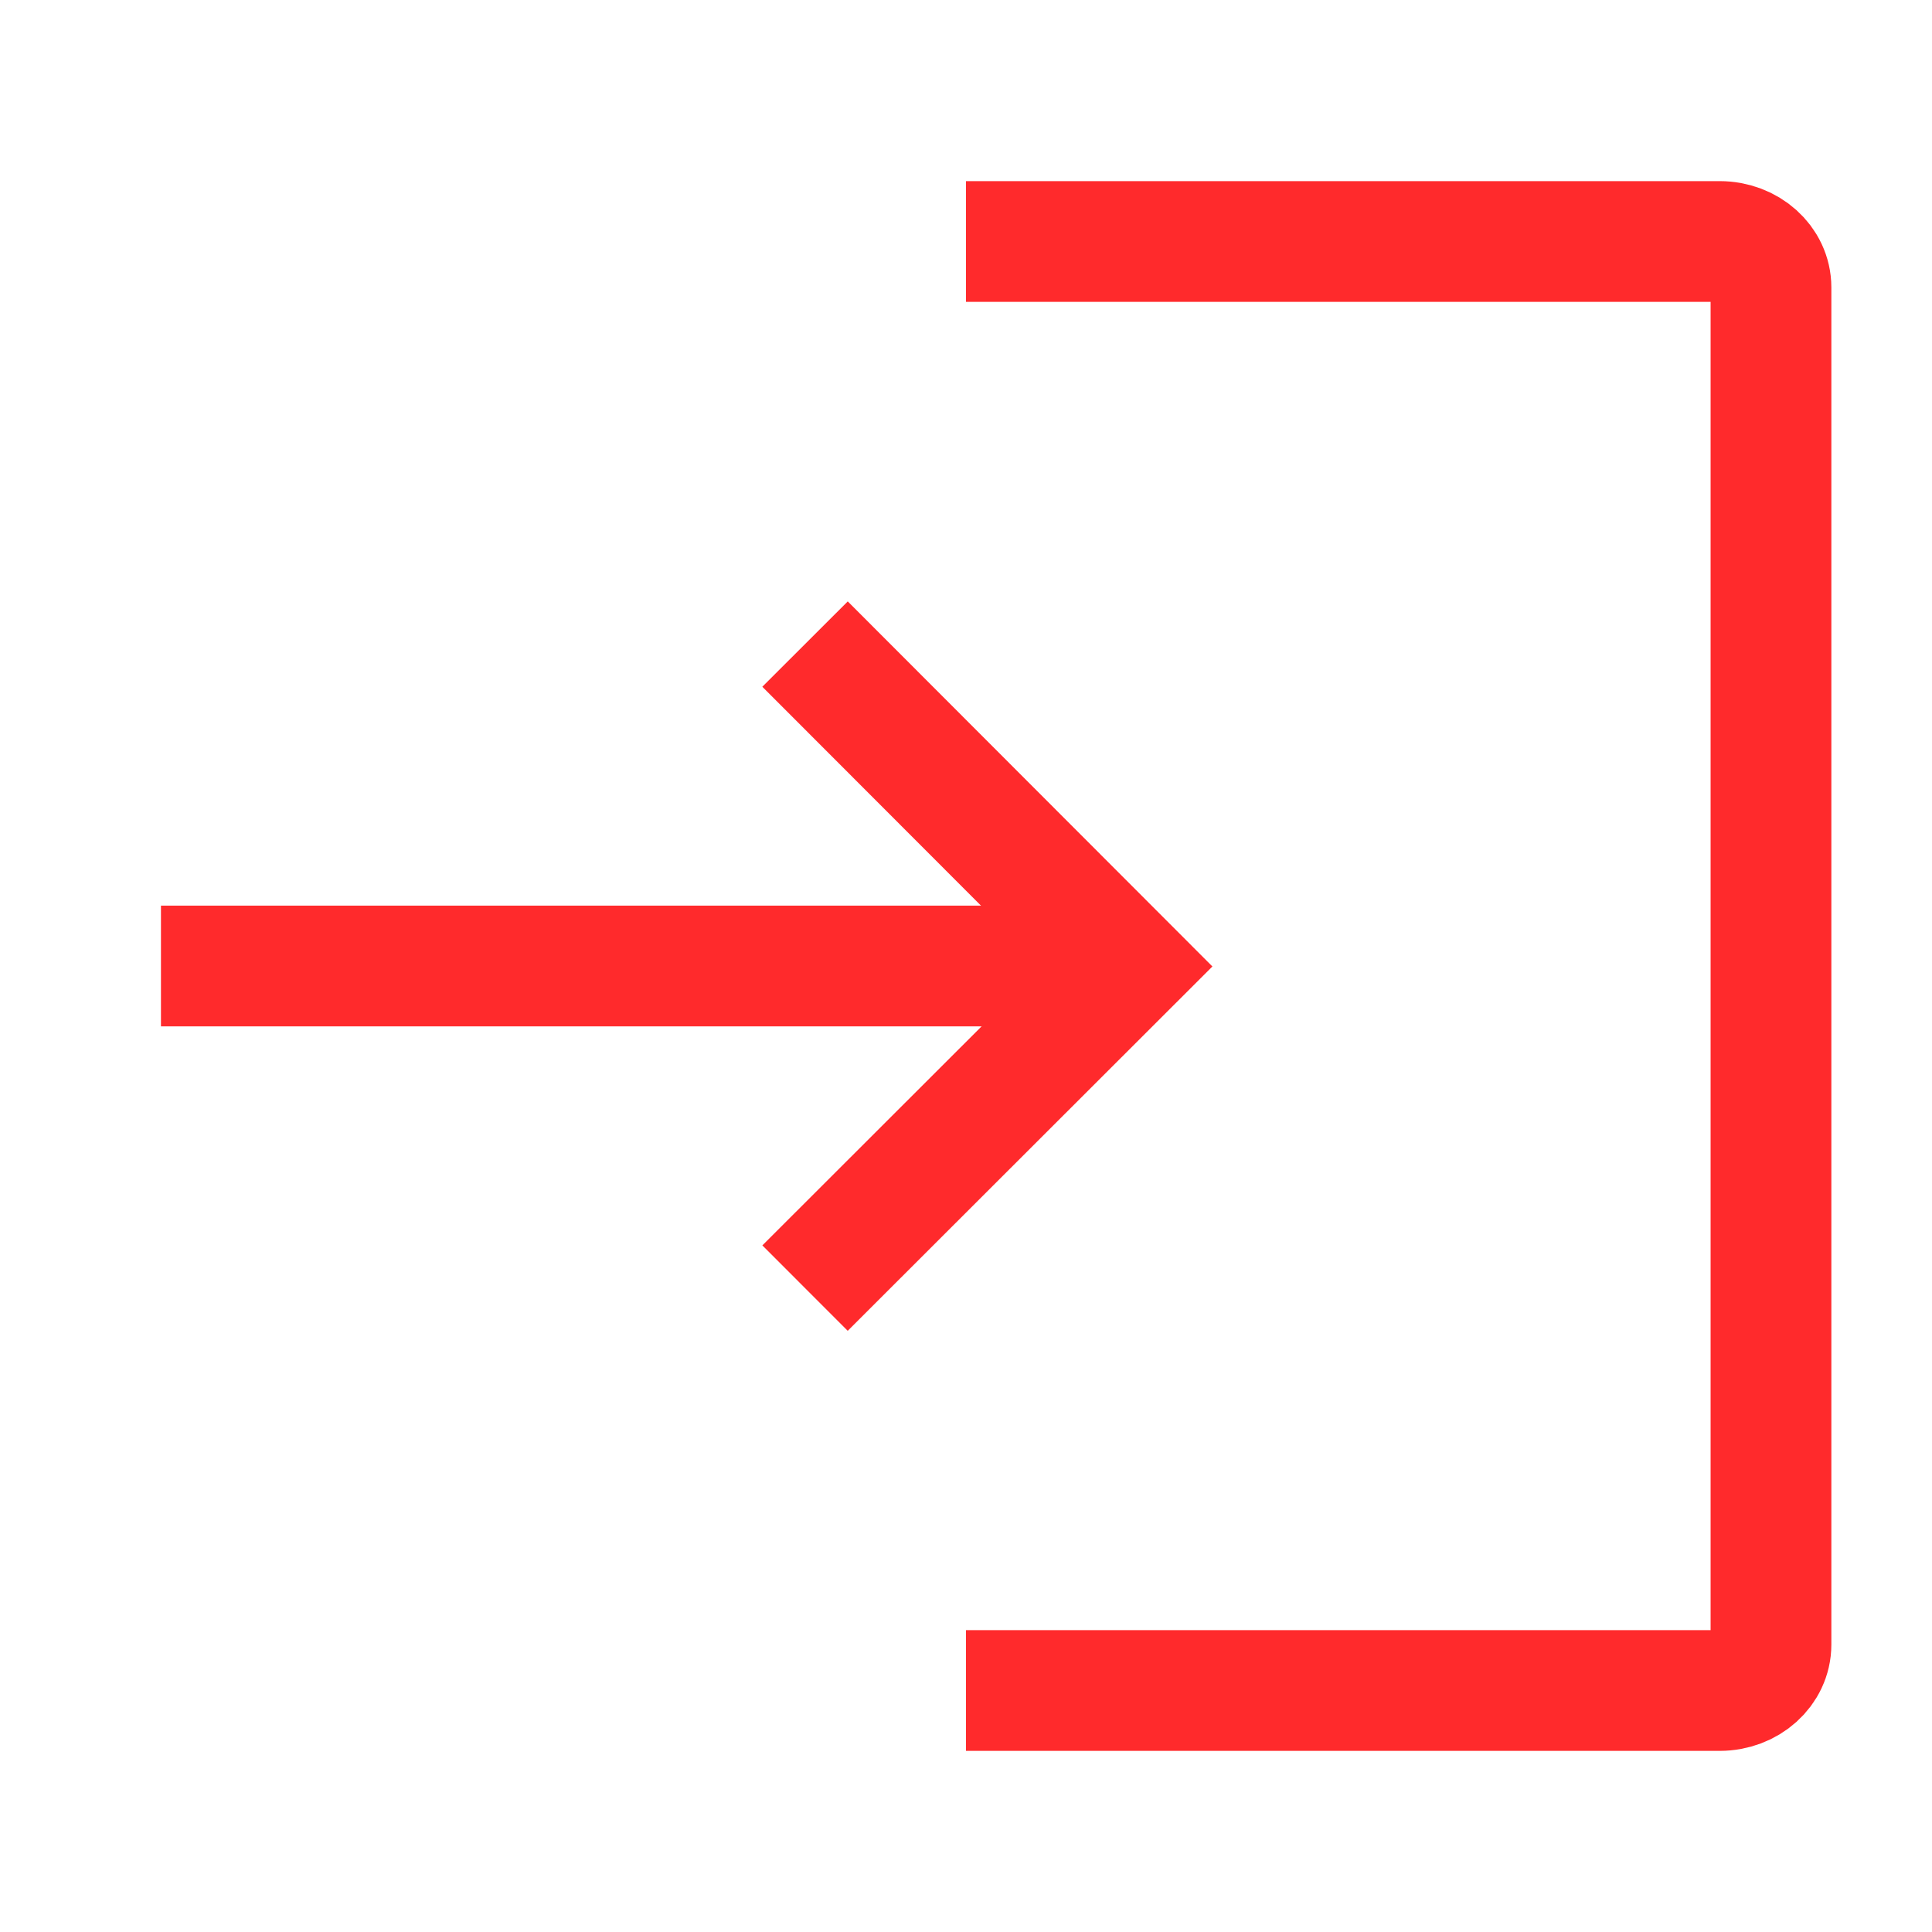 <svg width="32" height="32" viewBox="0 0 32 32" fill="none" xmlns="http://www.w3.org/2000/svg">
<g clip-path="url(#clip0_6633_104366)">
<path d="M13.334 10.668L18.667 16.007L13.334 21.335" stroke="#FF2A2C" stroke-width="2" stroke-miterlimit="10"/>
<path d="M2.666 16H18.666" stroke="#FF2A2C" stroke-width="2" stroke-miterlimit="10"/>
<path d="M16 4H28.484C28.954 4 29.333 4.34 29.333 4.761V27.239C29.333 27.66 28.954 28 28.484 28H16" stroke="#FF2A2C" stroke-width="2" stroke-miterlimit="10"/>
</g>
<defs>
<clipPath id="clip0_6633_104366">
<rect width="32" height="32" fill="white"/>
</clipPath>
</defs>
</svg>
